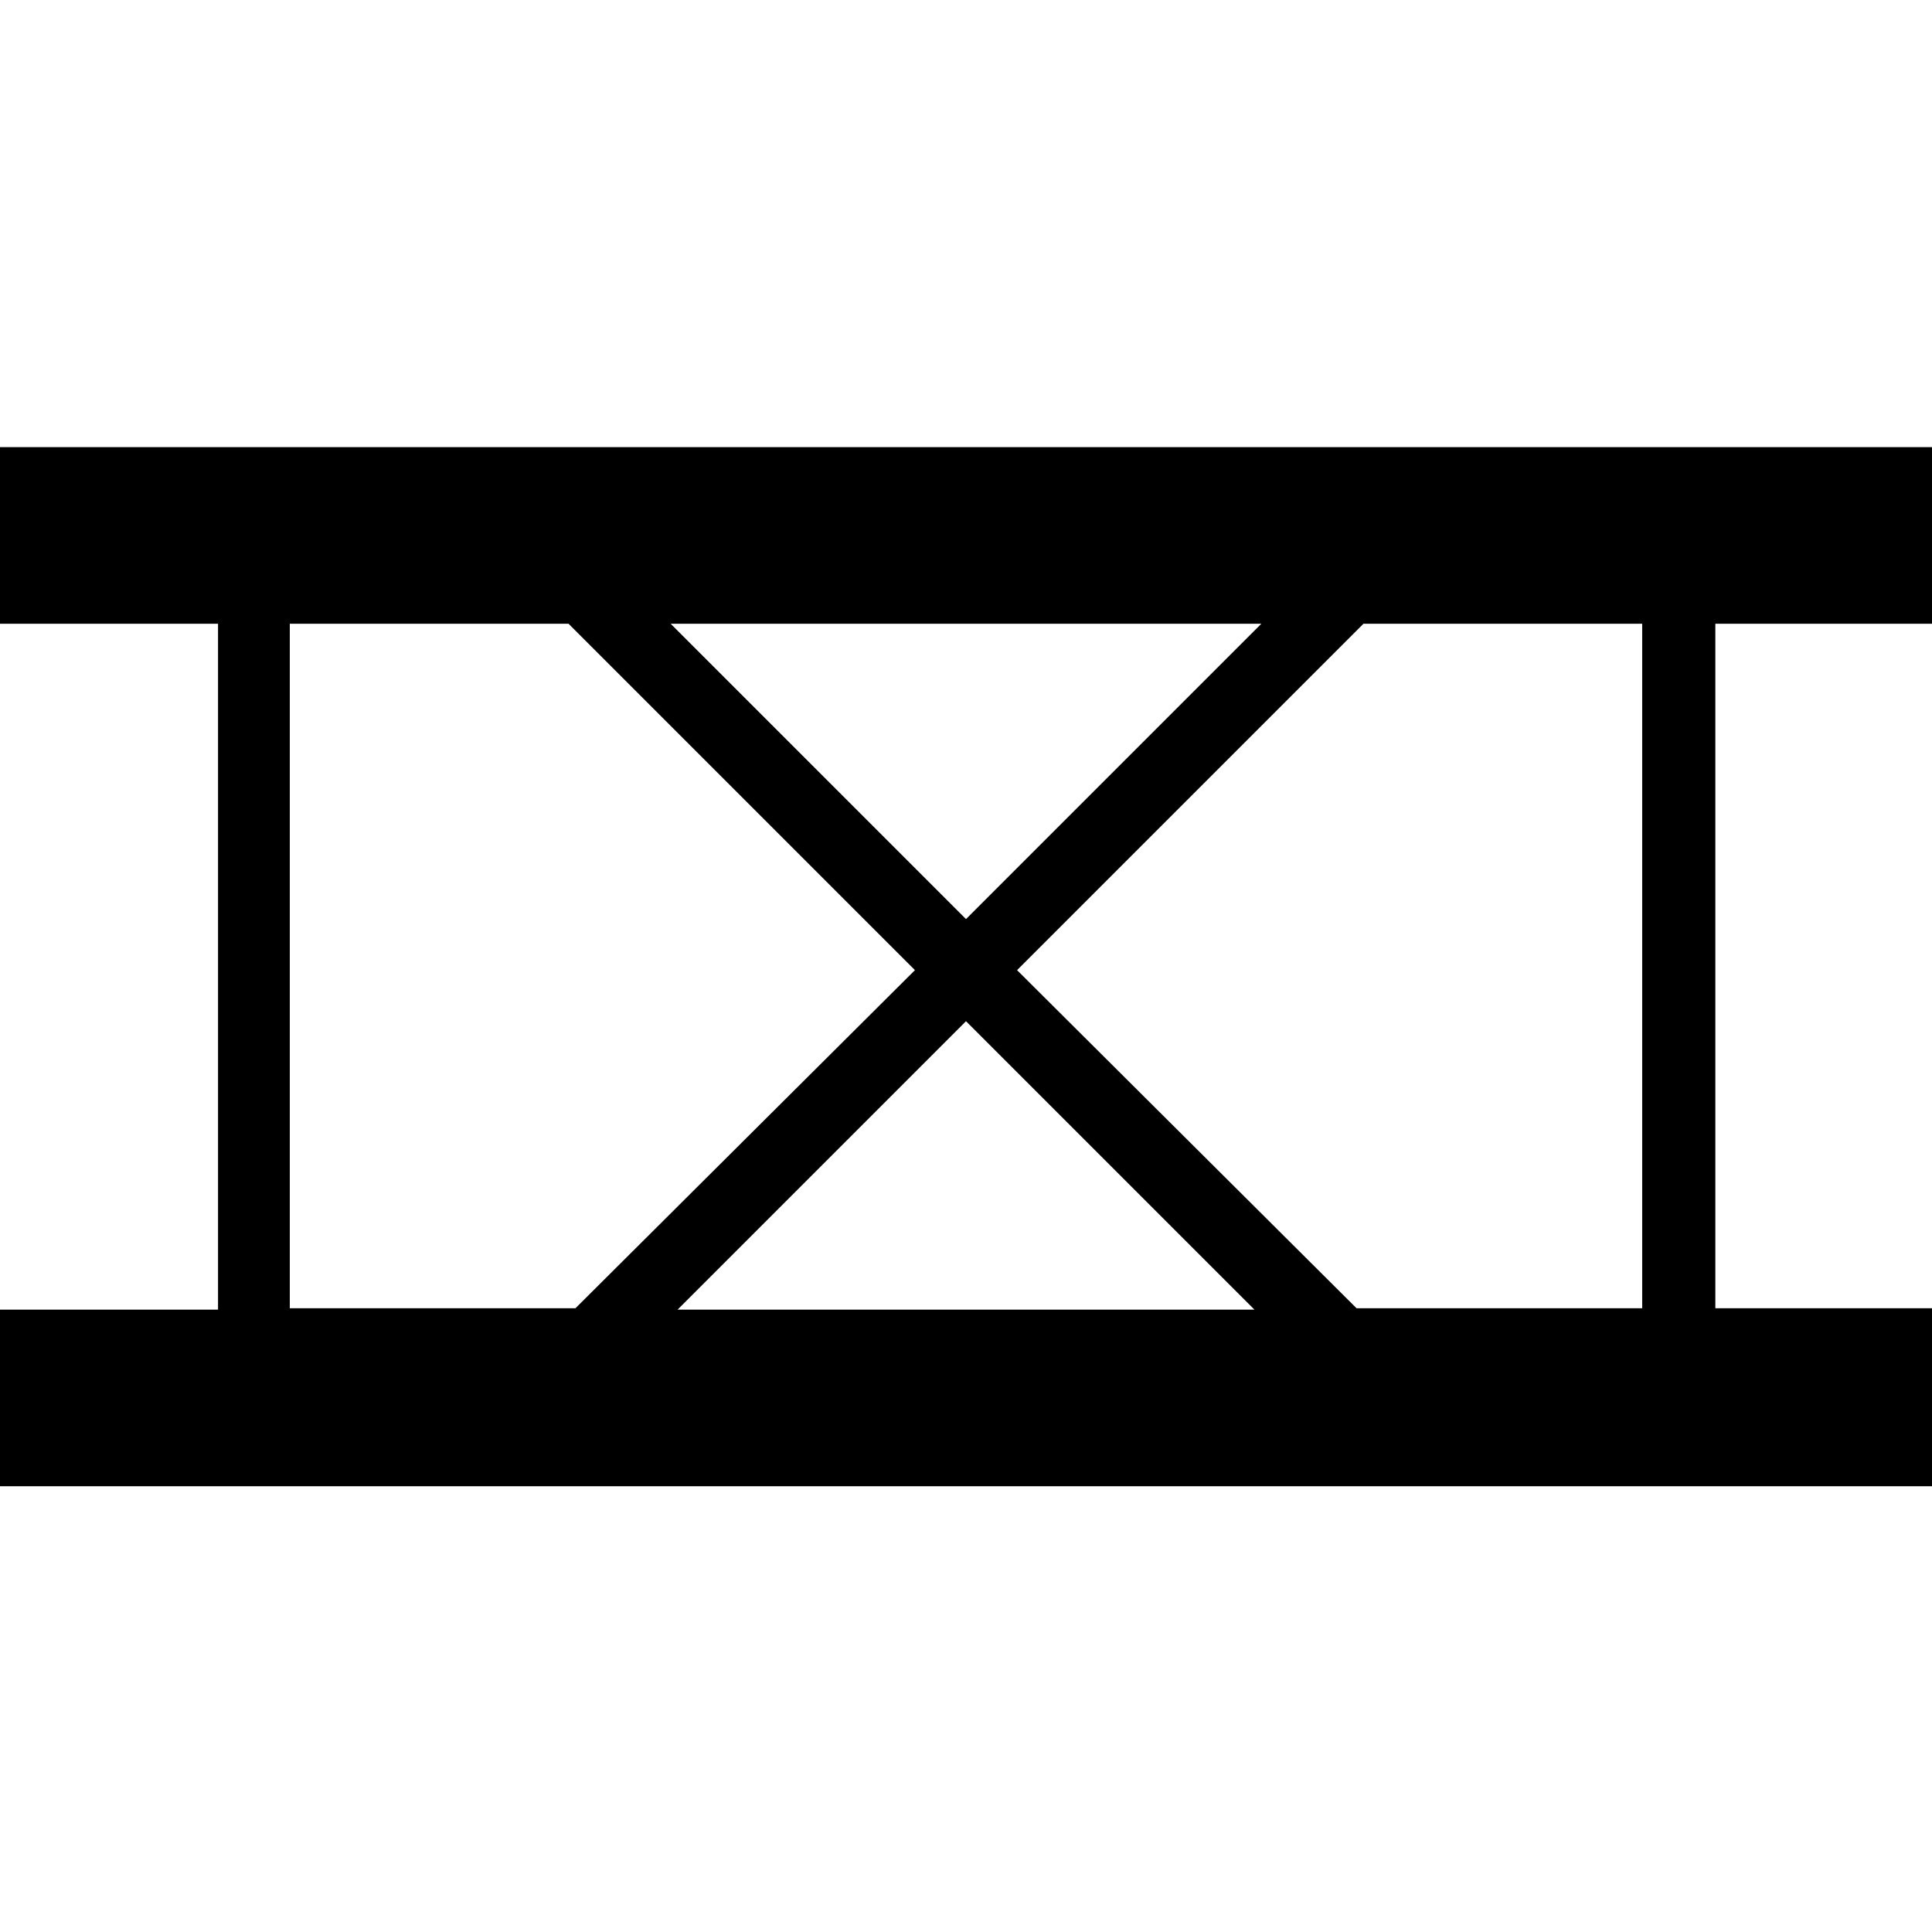 <?xml version="1.0" encoding="utf-8"?>
<!-- Generator: Adobe Illustrator 27.5.0, SVG Export Plug-In . SVG Version: 6.00 Build 0)  -->
<svg version="1.1" id="Ebene_1" xmlns="http://www.w3.org/2000/svg" xmlns:xlink="http://www.w3.org/1999/xlink" x="0px" y="0px"
	 viewBox="0 0 140 140" style="enable-background:new 0 0 140 140;" xml:space="preserve">
<path d="M140,45.2V32.4H0v12.8h15.8v49.7H0v12.8h140V94.8h-15.7V45.2H140z M91.4,45.2L70,66.6L48.6,45.2H91.4z M21,45.2h20.2
	l25.1,25.1L41.7,94.8H21V45.2z M70,74l20.9,20.9H49.1L70,74z M119,94.8H98.3L73.7,70.3l25.1-25.1H119V94.8z"/>
</svg>
